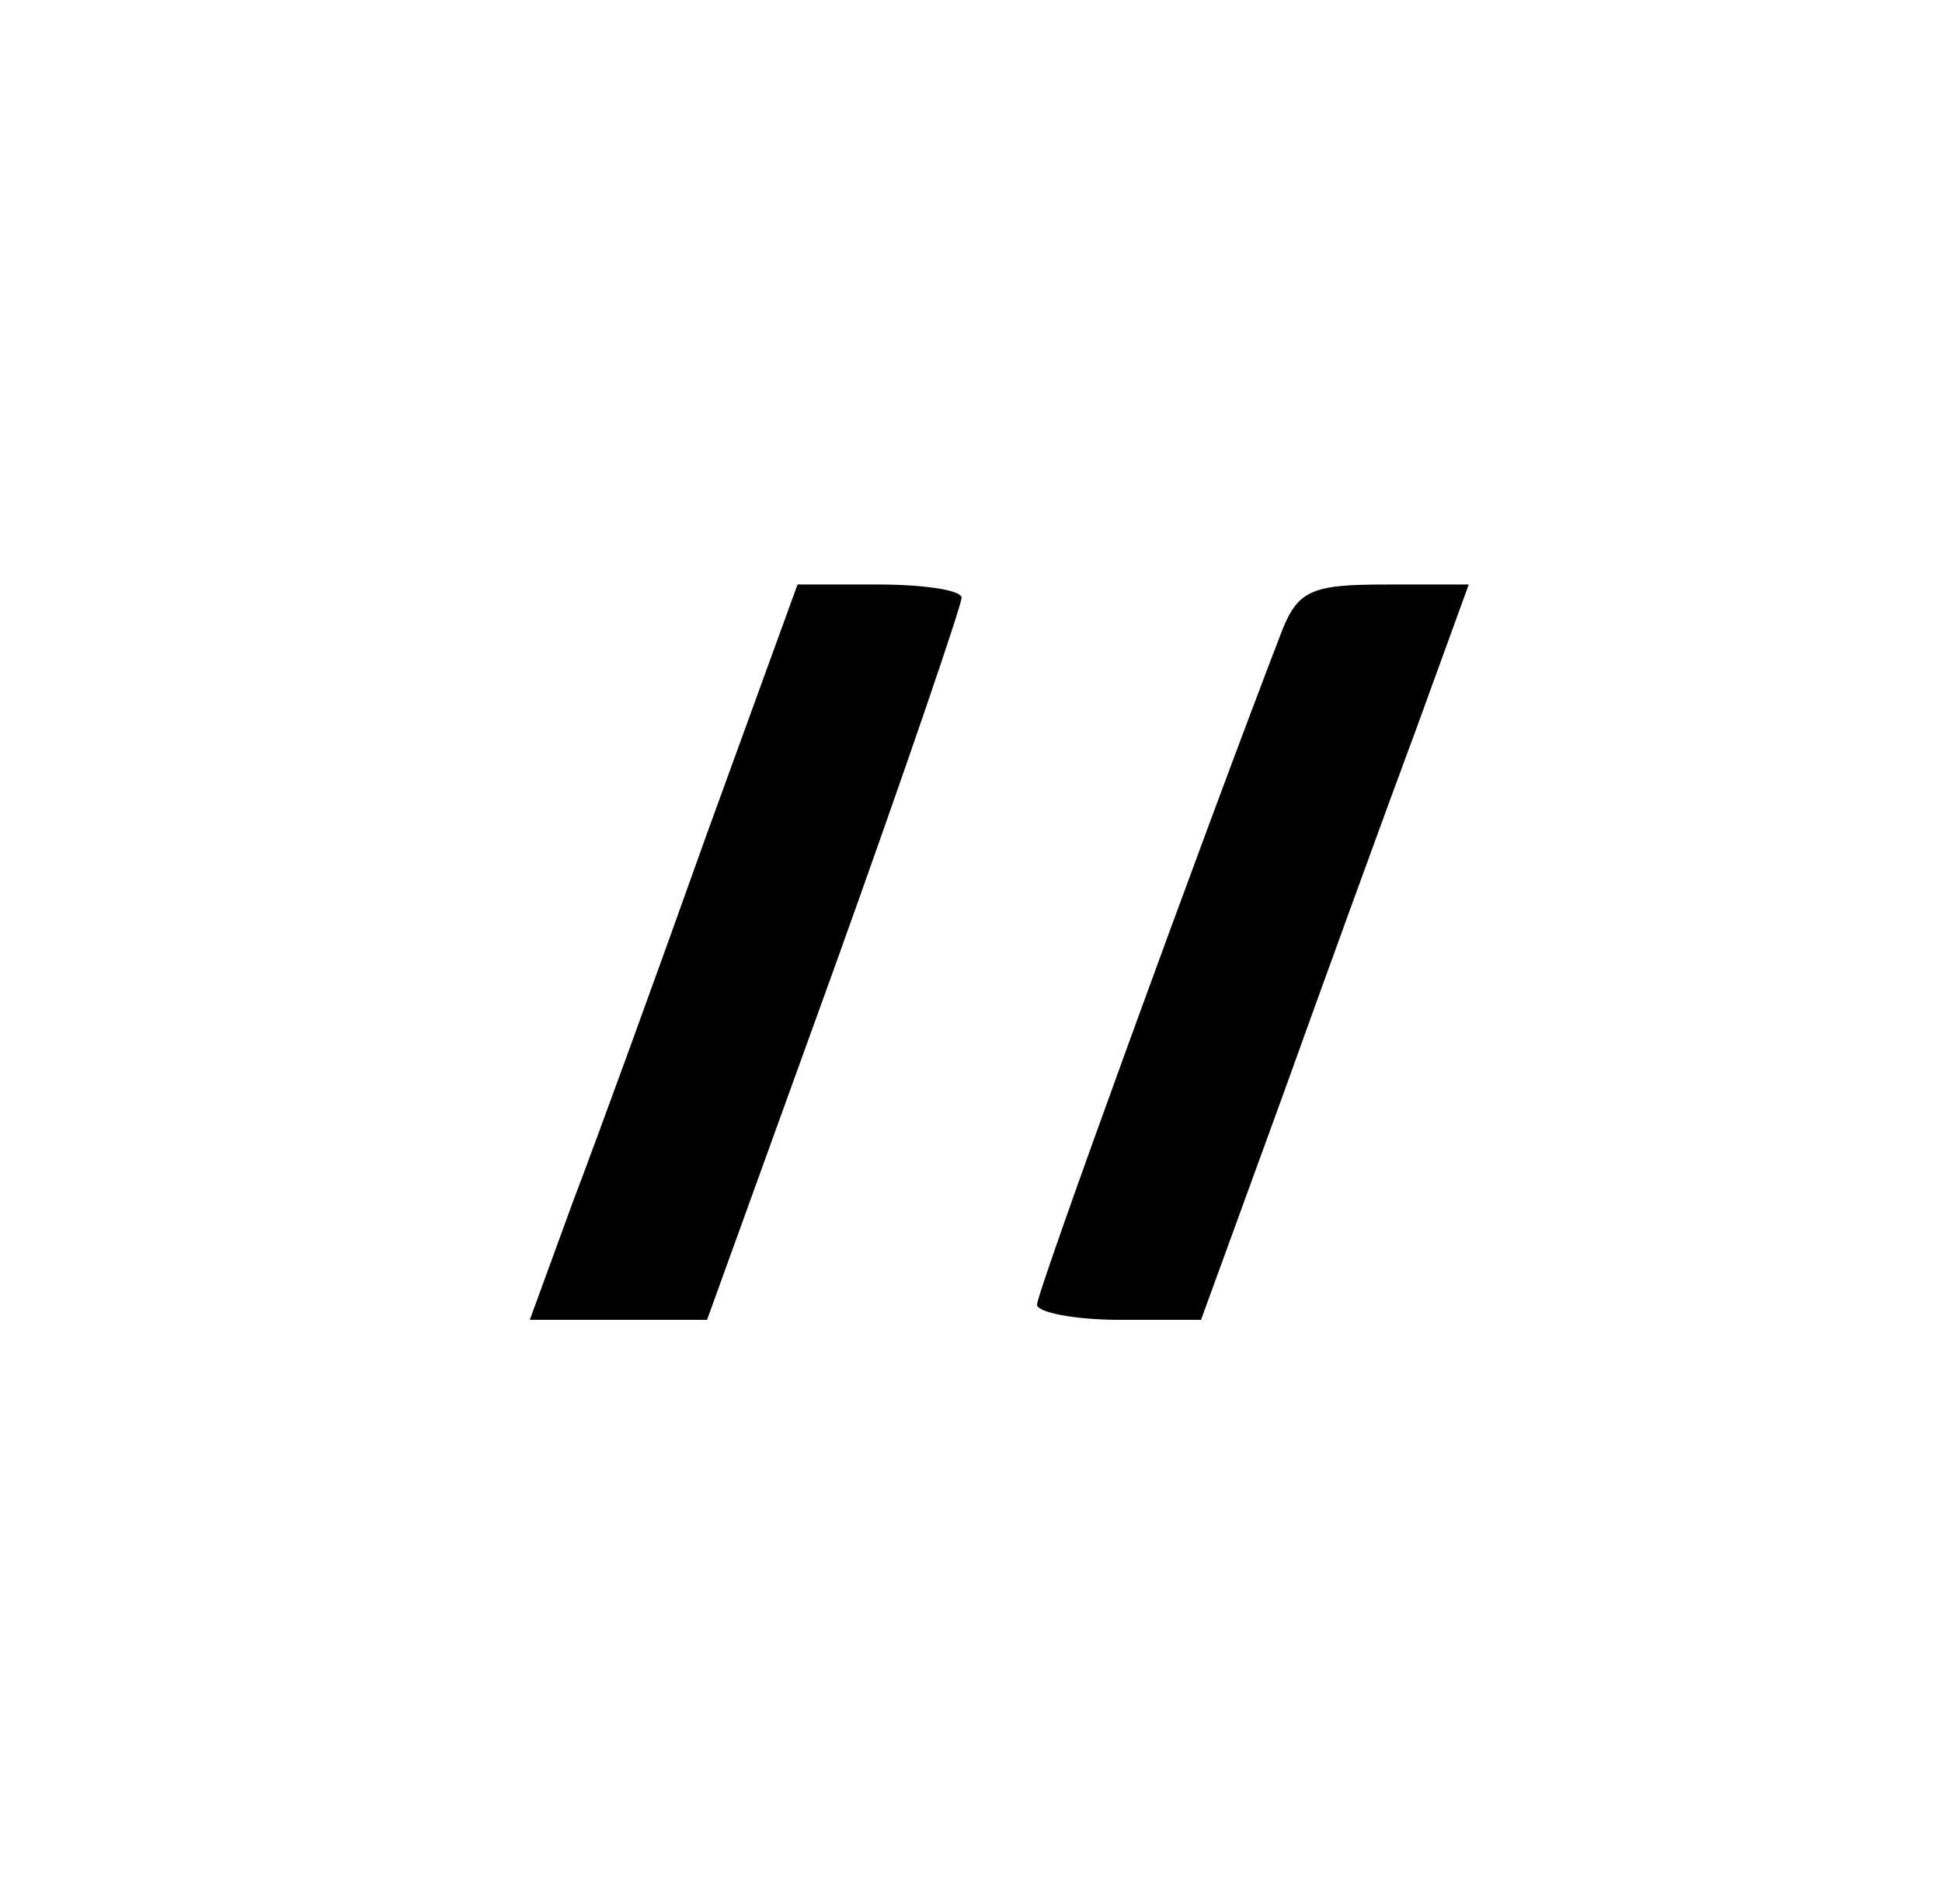 <?xml version="1.0" standalone="no"?>
<!DOCTYPE svg PUBLIC "-//W3C//DTD SVG 20010904//EN"
 "http://www.w3.org/TR/2001/REC-SVG-20010904/DTD/svg10.dtd">
<svg version="1.0" xmlns="http://www.w3.org/2000/svg"
 width="103pt" height="101pt" viewBox="0 0 103 101"
 preserveAspectRatio="xMidYMid meet">

<g transform="translate(0,101) scale(0.1,-0.1)"
fill="#000000" stroke="none">
<path d="M375 568 c-26 -73 -58 -161 -71 -195 l-23 -63 47 0 47 0 68 188 c37
103 67 191 67 195 0 4 -20 7 -44 7 l-43 0 -48 -132z"/>
<path d="M679 673 c-40 -104 -129 -348 -129 -355 0 -4 20 -8 44 -8 l43 0 43
118 c23 64 55 152 71 195 l28 77 -44 0 c-40 0 -47 -3 -56 -27z"/>
</g>
</svg>
